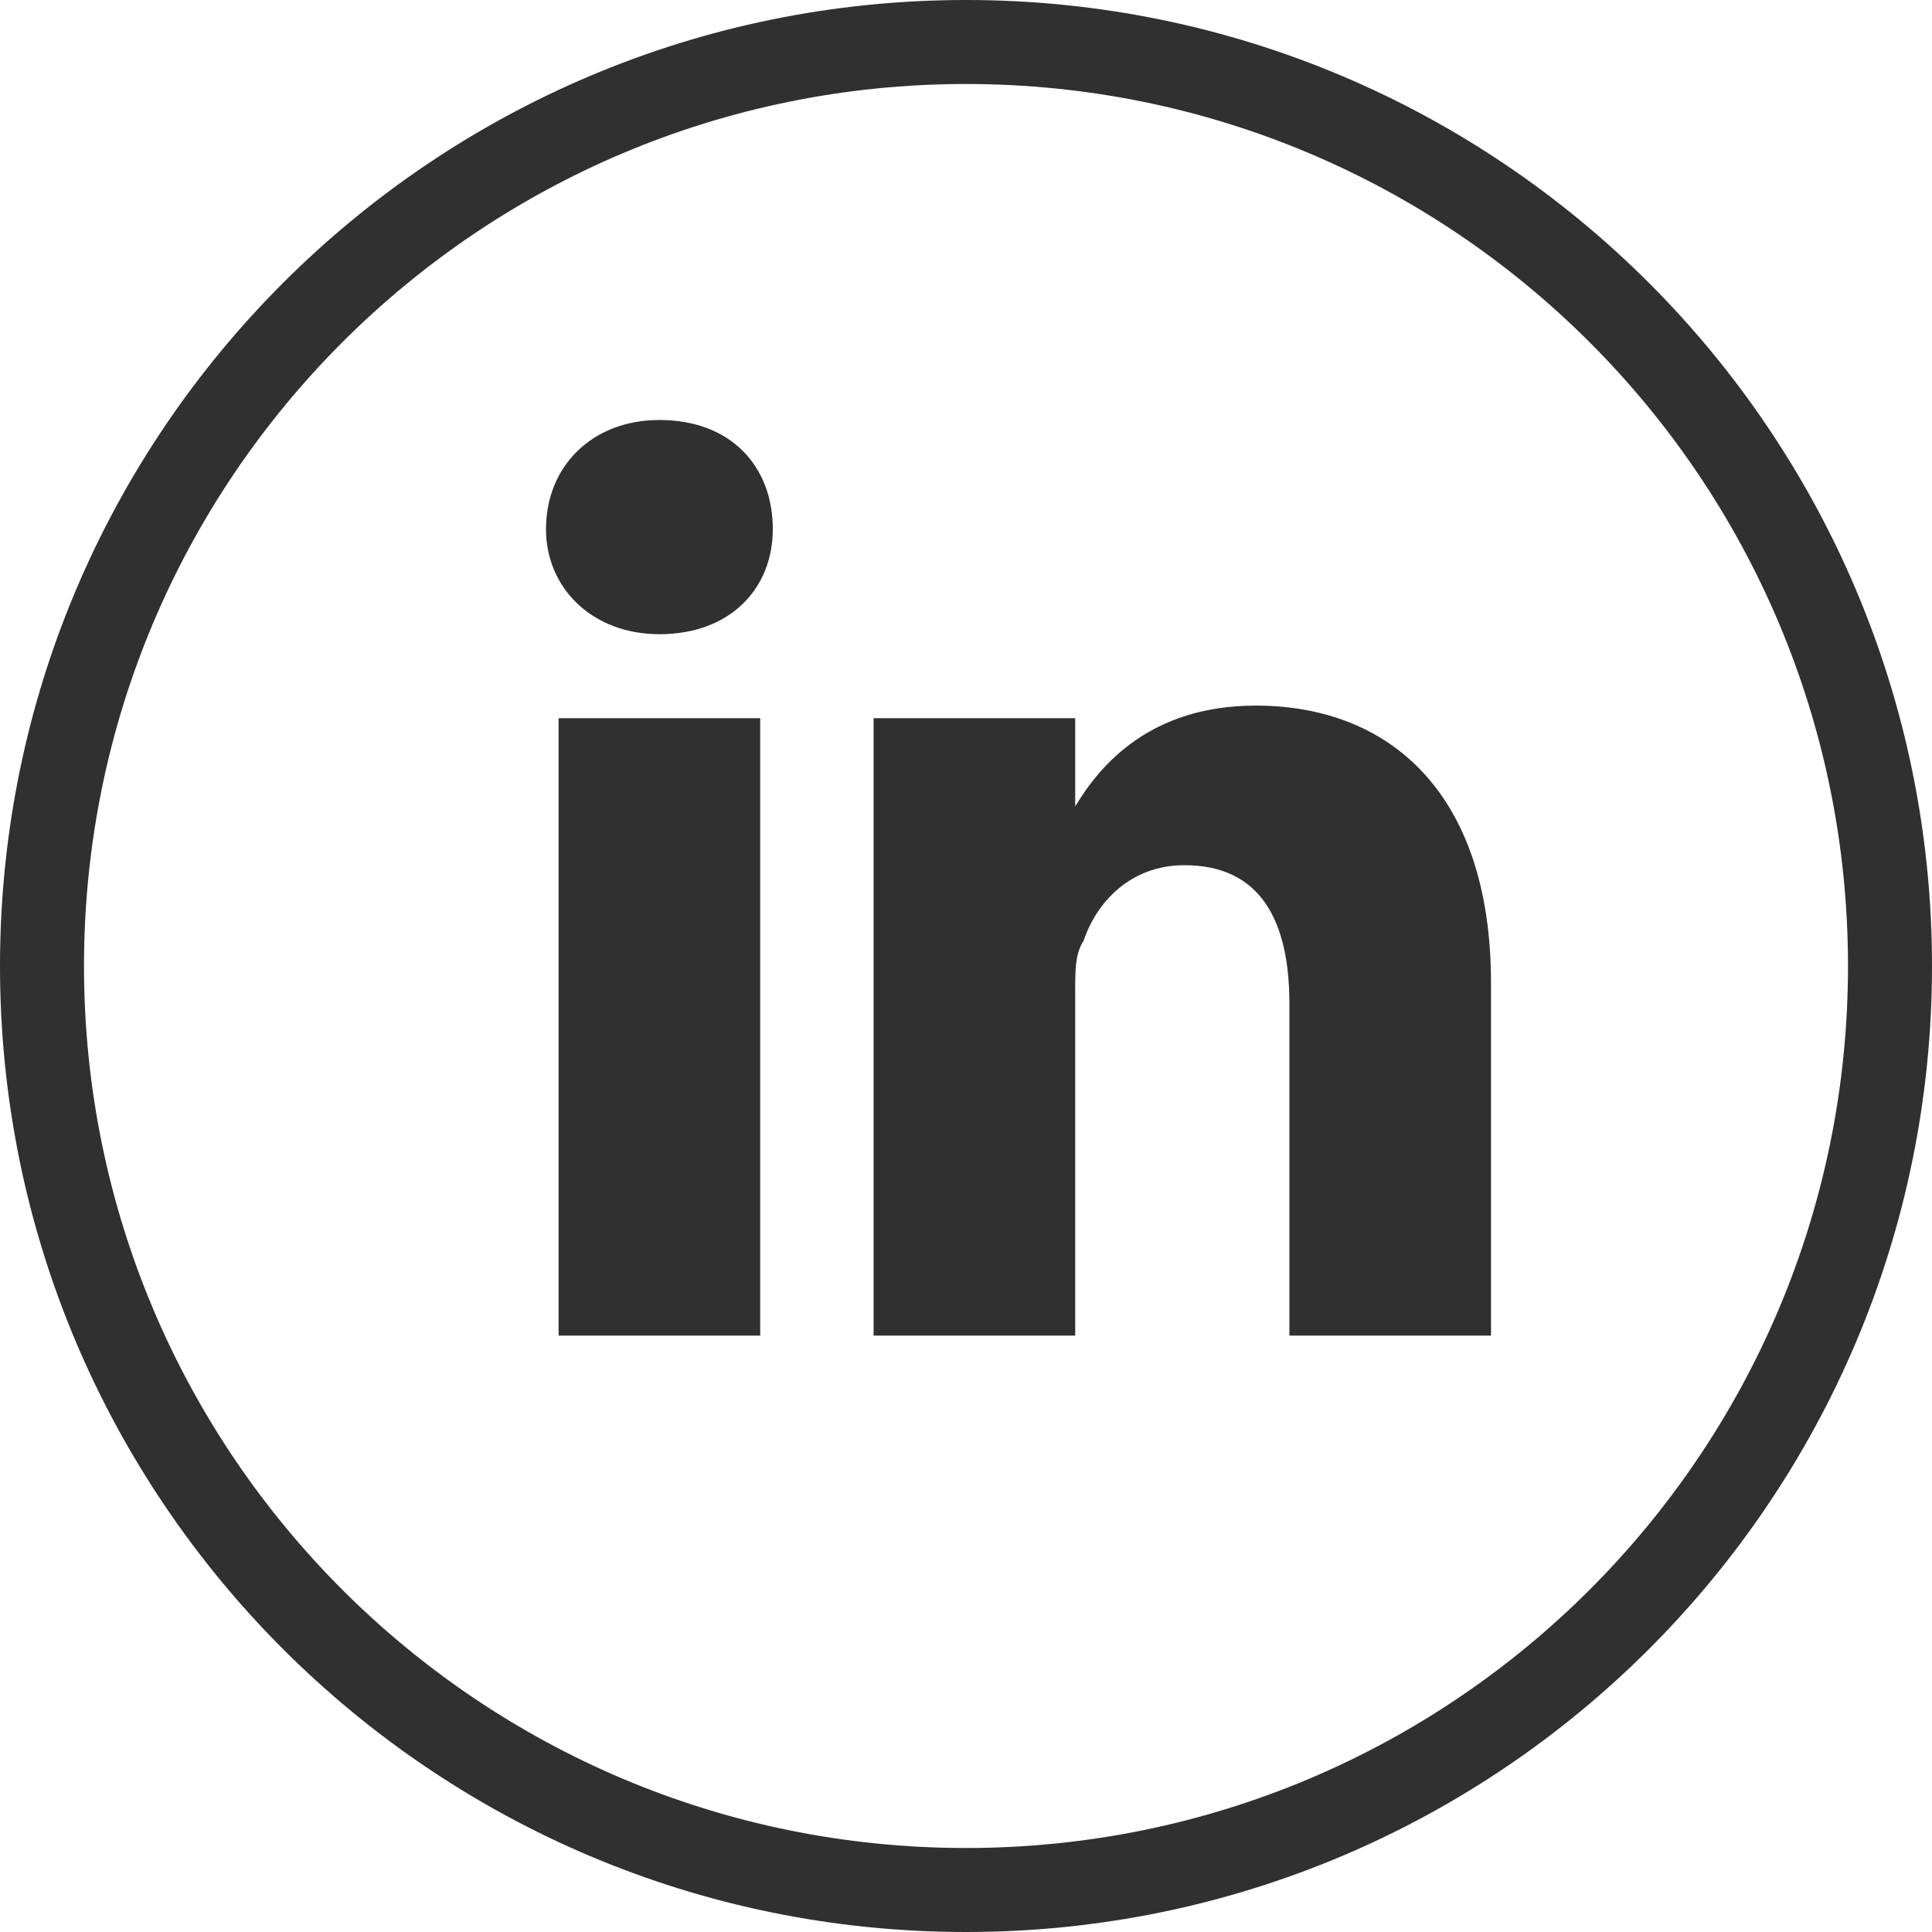 <svg xmlns="http://www.w3.org/2000/svg" width="46" height="46" viewBox="0 0 46 46" version="1.1"><g stroke="none" stroke-width="1" fill="none" fill-rule="evenodd"><g transform="translate(-752, -196)" fill="#303030"><g transform="translate(752, 196)"><path d="M35.5 23.4L35.5 31.8 30.7 31.8 30.7 23.9C30.7 21.9 30 20.6 28.2 20.6 26.9 20.6 26.1 21.5 25.8 22.4 25.6 22.7 25.6 23.1 25.6 23.6L25.6 31.8 20.8 31.8C20.8 31.8 20.8 18.5 20.8 17.1L25.6 17.1 25.6 19.2C25.6 19.2 25.6 19.2 25.6 19.2L25.6 19.2 25.6 19.2C26.2 18.2 27.4 16.8 29.9 16.8 33.1 16.8 35.5 18.9 35.5 23.4L35.5 23.4ZM15.7 10C14.1 10 13 11.1 13 12.6 13 14 14.1 15.1 15.7 15.1L15.7 15.1C17.4 15.1 18.4 14 18.4 12.6 18.4 11.1 17.4 10 15.7 10L15.7 10ZM13.3 31.8L18.1 31.8 18.1 17.1 13.3 17.1 13.3 31.8 13.3 31.8ZM23 46C35.7 46 46 35.7 46 23 46 10.3 35.7 0 23 0 10.3 0 0 10.3 0 23 0 35.7 10.3 46 23 46L23 46ZM23 44C11.4 44 2 34.6 2 23 2 11.4 11.4 2 23 2 34.6 2 44 11.4 44 23 44 34.6 34.6 44 23 44L23 44Z"/></g></g></g></svg>
